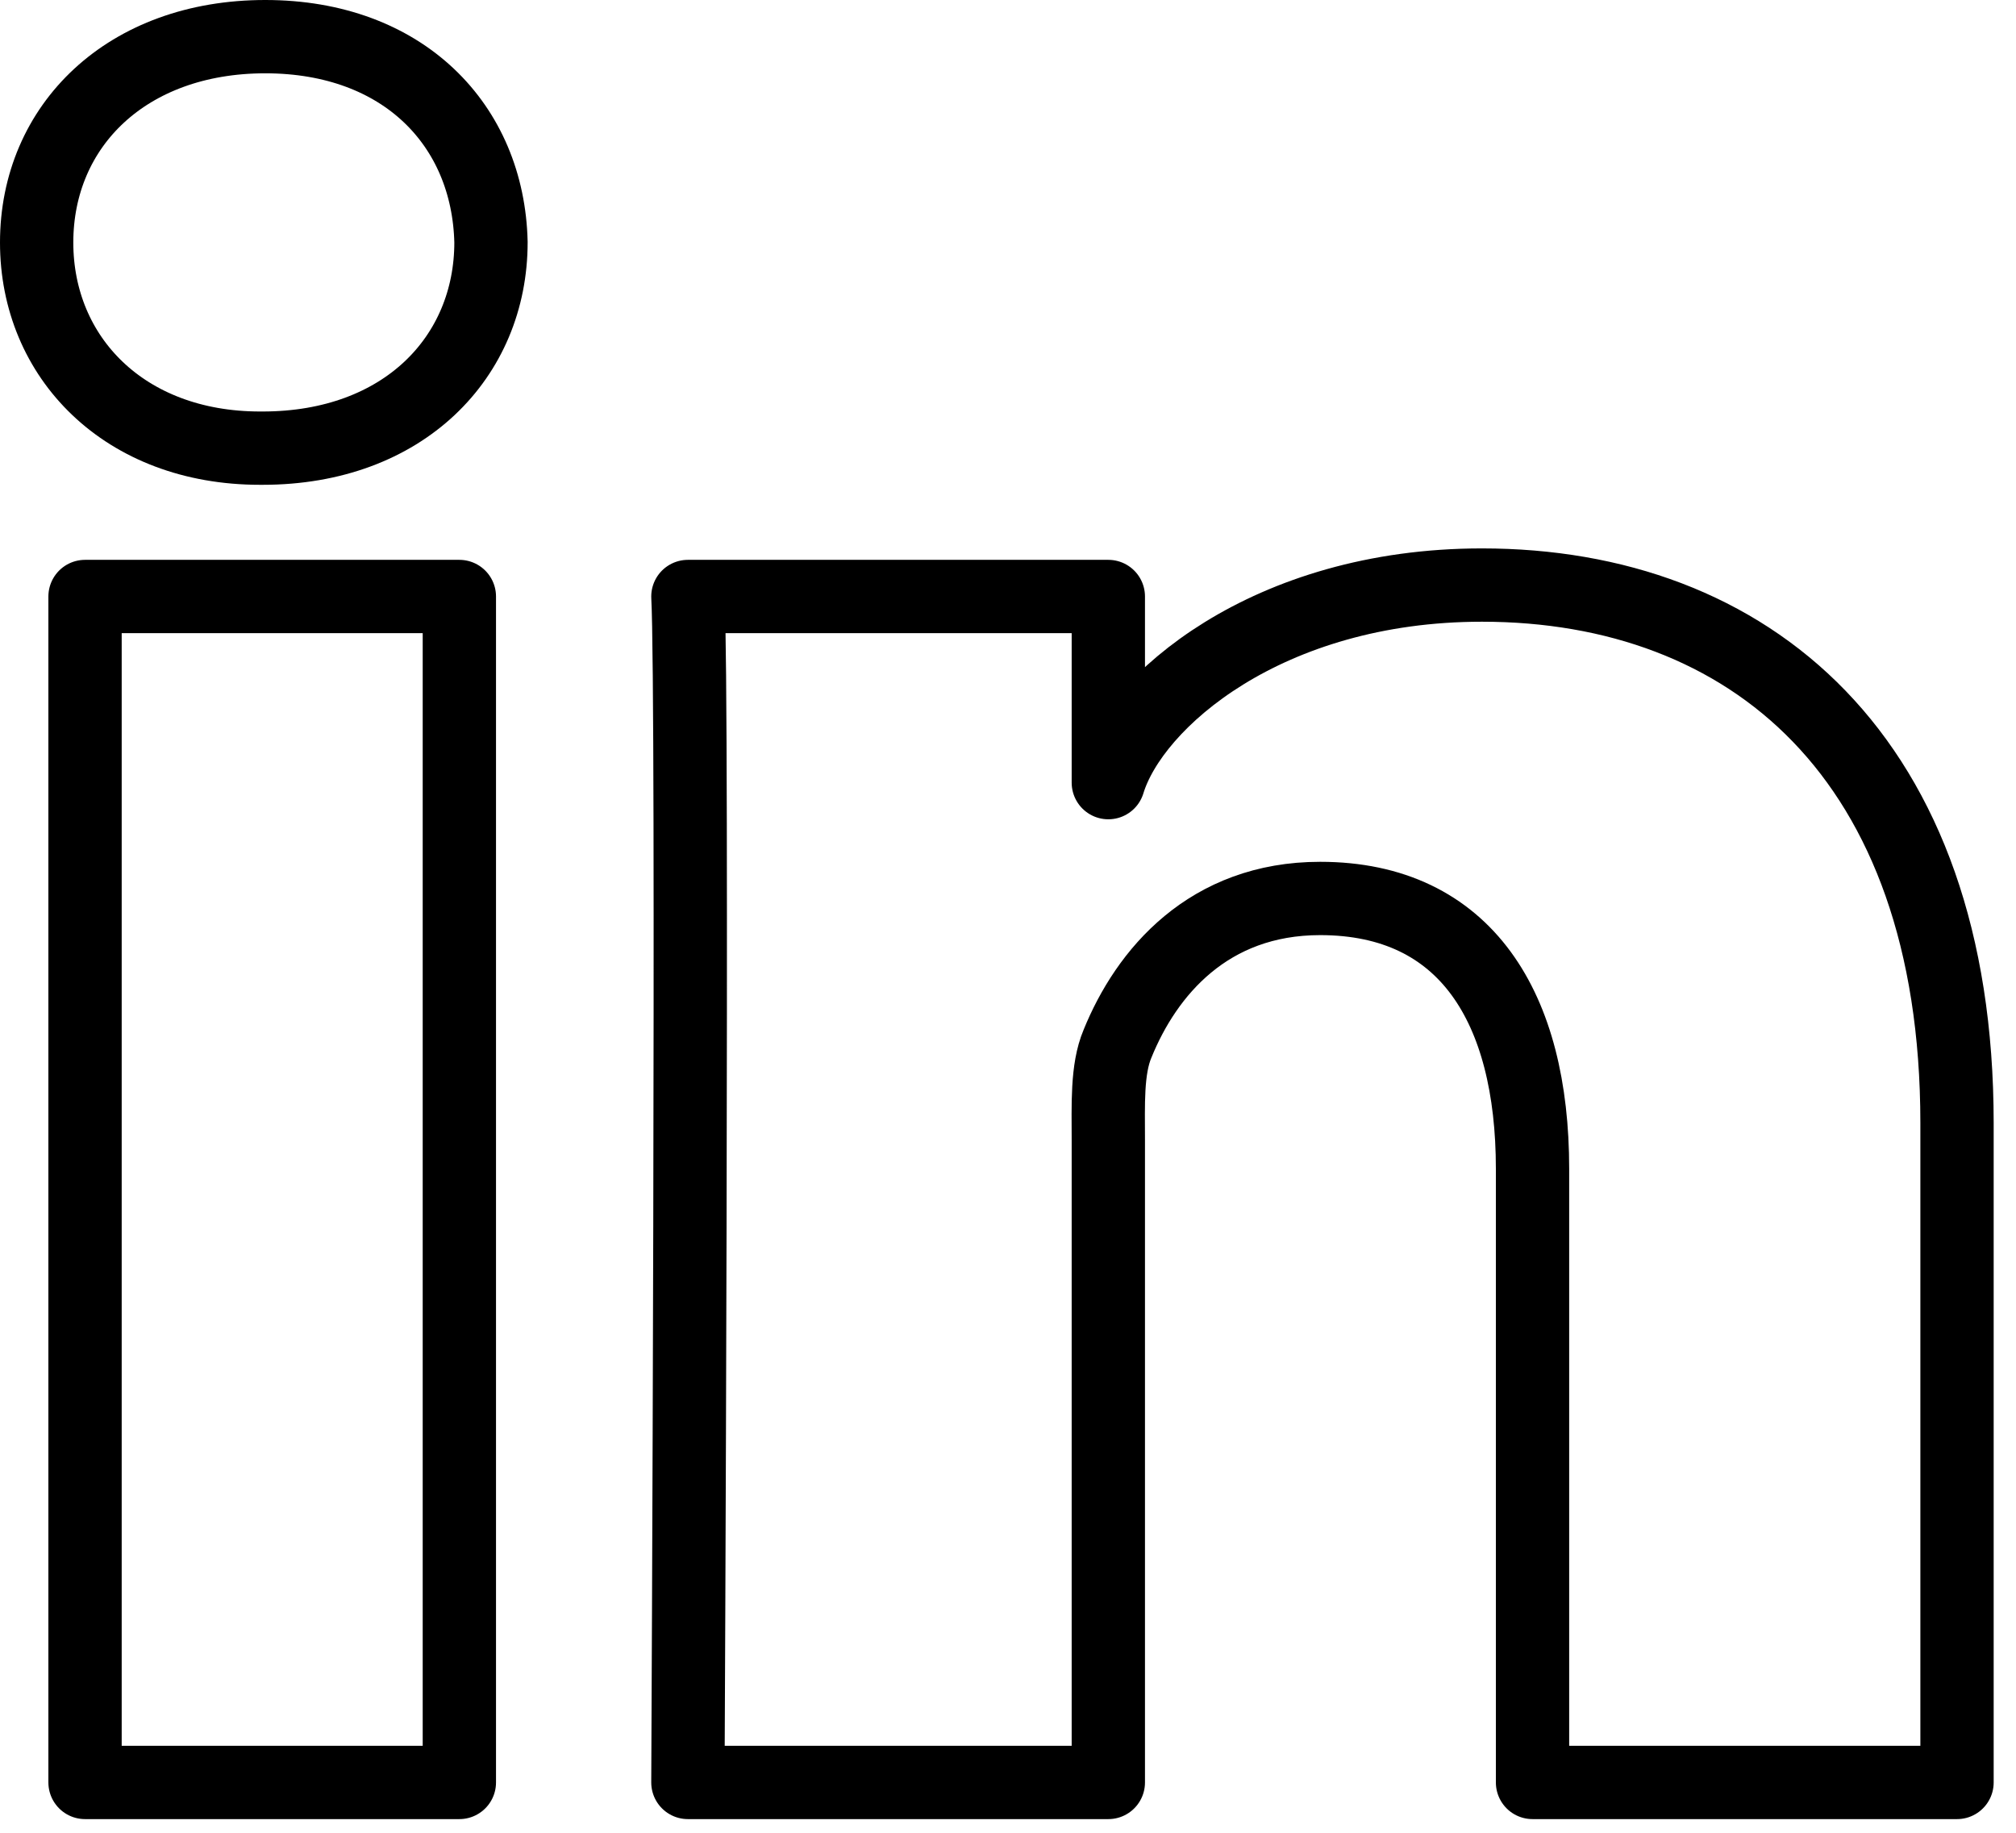 <svg xmlns="http://www.w3.org/2000/svg" width="55" height="50" viewBox="0 0 55 50">
    <path fill="none" fill-rule="evenodd" stroke="#000" stroke-linecap="round" stroke-linejoin="round" stroke-width="2" d="M2.32 16.273h10.212v32.354H2.32V16.273zm38.111-.312c7.257 0 12.96 4.654 12.96 14.677v17.989H41.81V31.884c0-4.382-1.81-7.373-5.794-7.373-3.046 0-4.74 2.018-5.529 3.964-.295.698-.25 1.671-.25 2.644v17.508h-11.47s.147-29.658 0-32.354h11.47v5.078c.678-2.221 4.343-5.39 10.193-5.39zM7.237 1c3.768 0 6.084 2.416 6.158 5.608 0 3.136-2.39 5.618-6.229 5.618h-.073C3.397 12.226 1 9.753 1 6.616 1 3.422 3.467 1 7.237 1z"/>
</svg>
